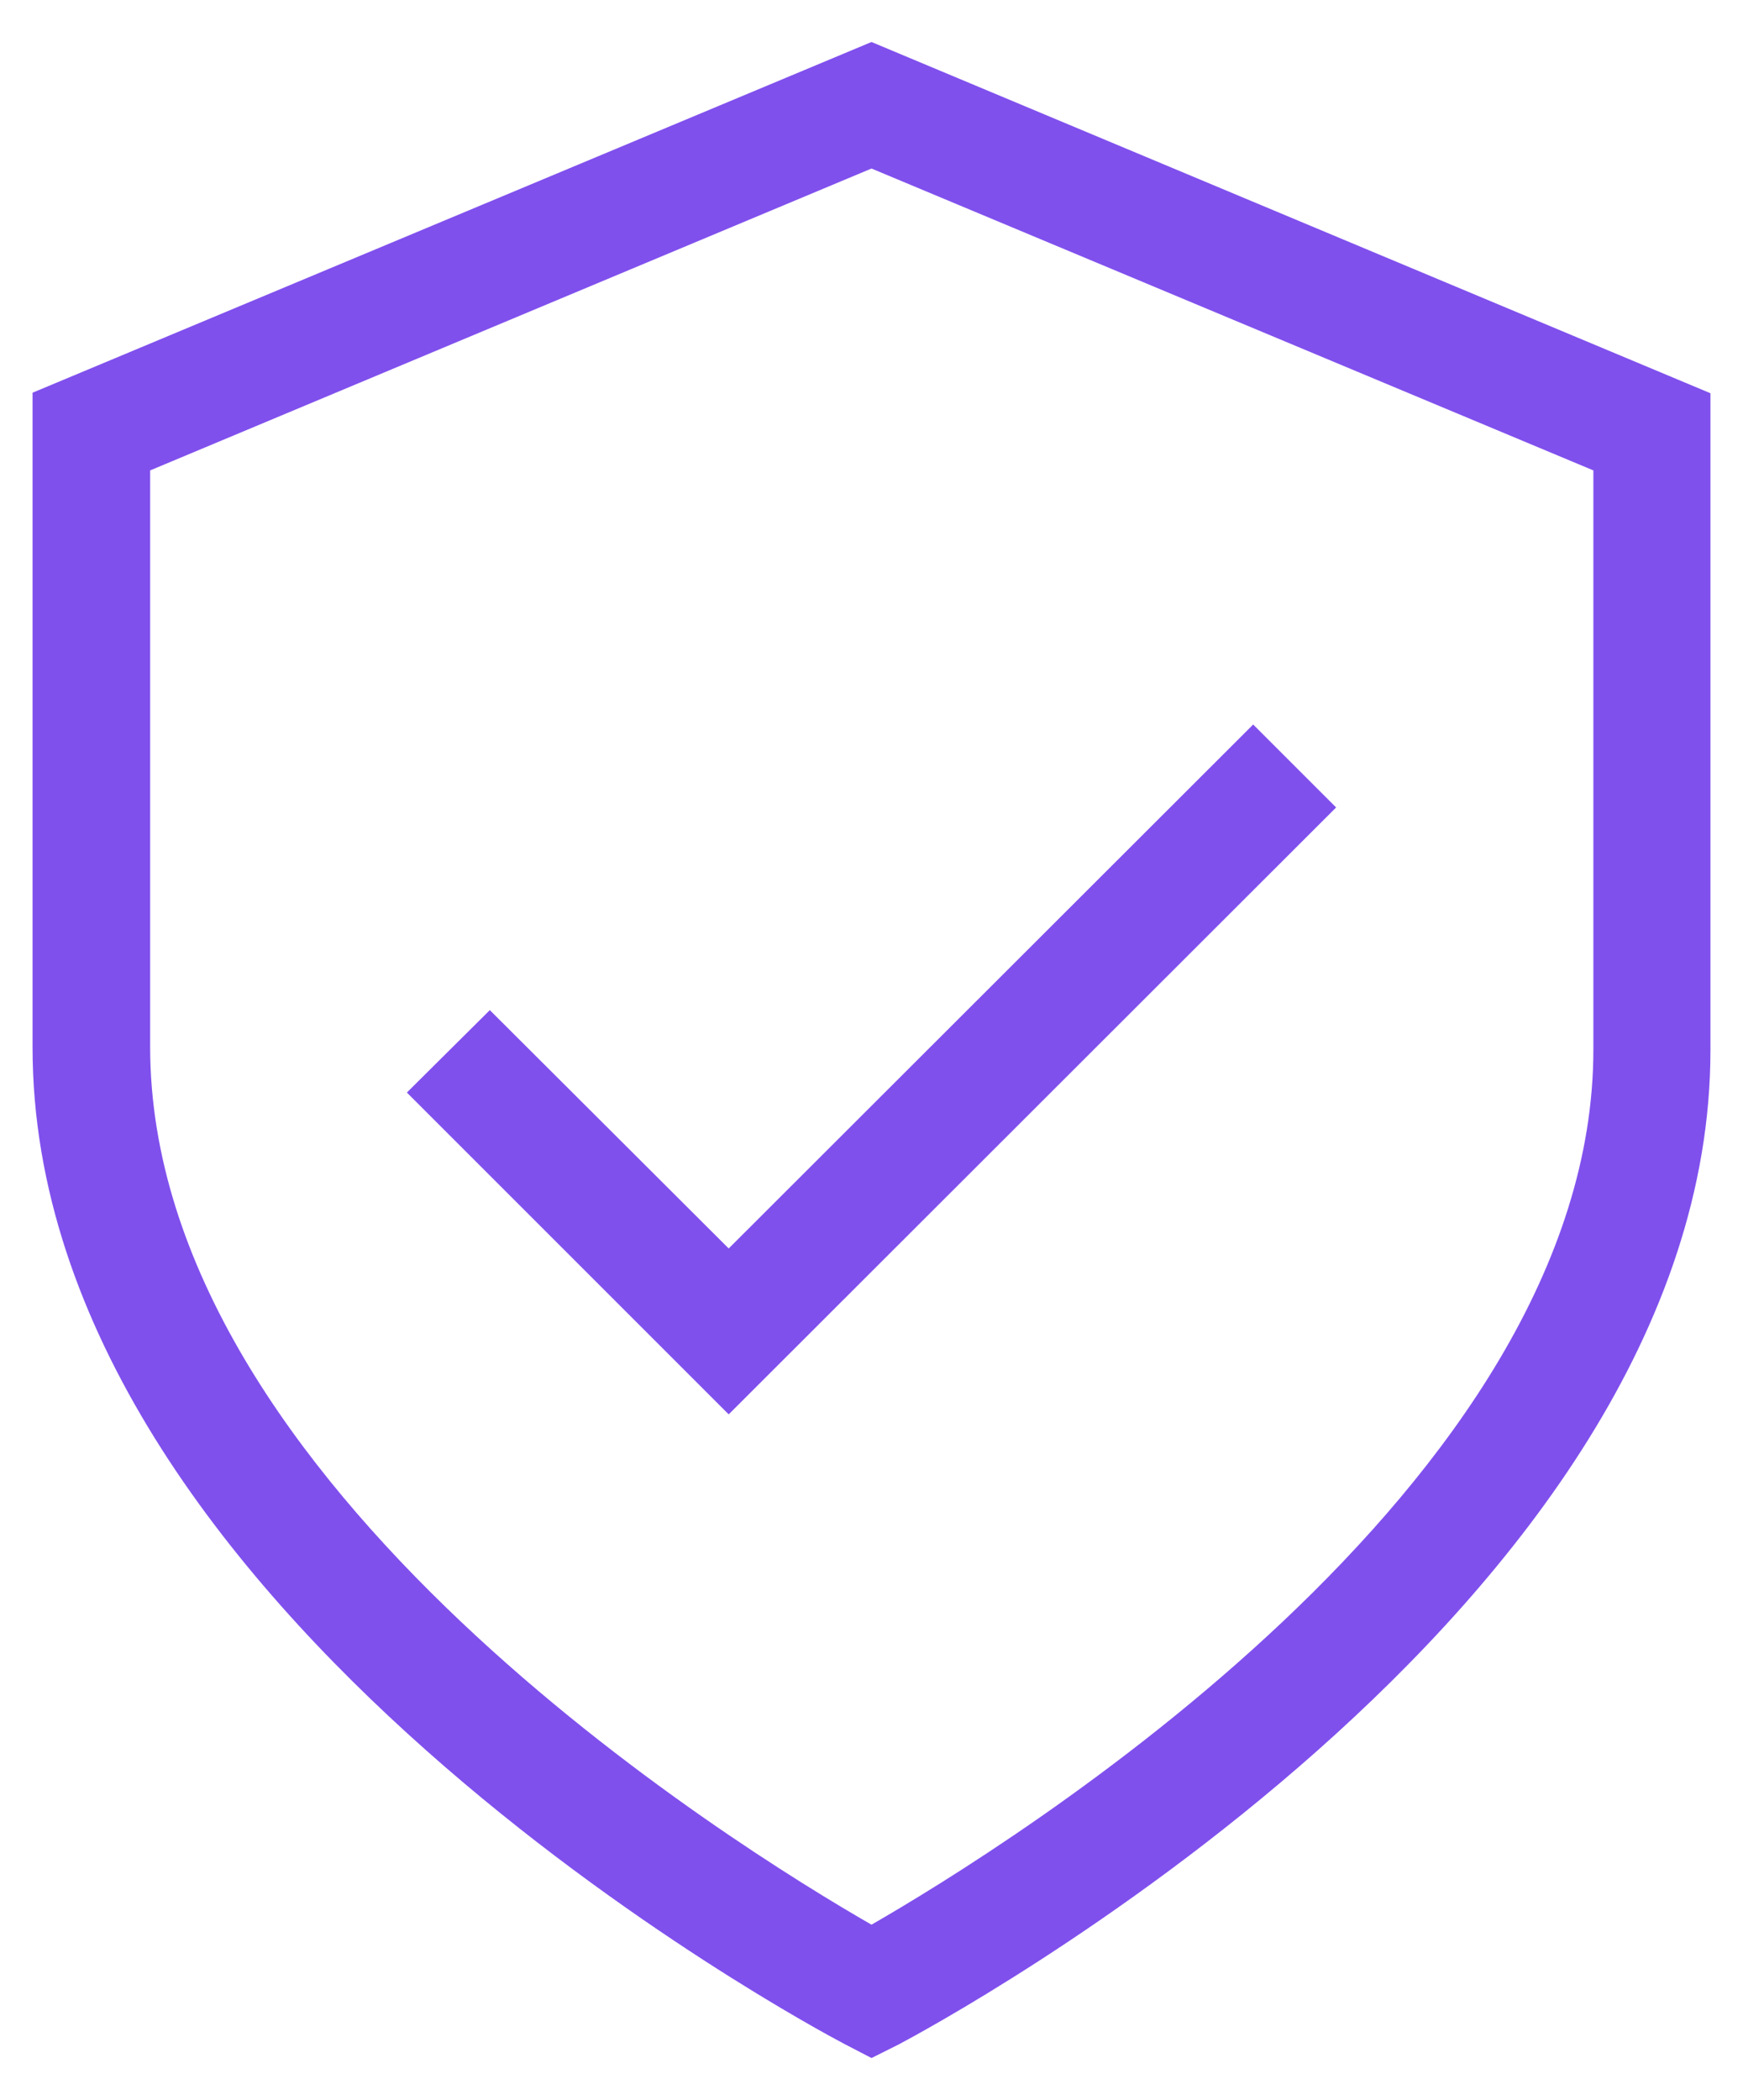 <?xml version="1.0" encoding="utf-8"?>
<!-- Generator: Adobe Illustrator 28.3.0, SVG Export Plug-In . SVG Version: 6.00 Build 0)  -->
<svg version="1.1" id="Layer_1" xmlns="http://www.w3.org/2000/svg" xmlns:xlink="http://www.w3.org/1999/xlink" x="0px" y="0px"
	 viewBox="0 0 332 400" style="enable-background:new 0 0 332 400;" xml:space="preserve">
<style type="text/css">
	.st0{fill:#8050ED;}
</style>
<g>
	<path class="st0" d="M166,392l-5.2-2.7C154.5,386,6.2,306.7,6.2,199.5V74.8L166,8l159.8,66.9v125.1c0,106.8-148.2,186-154.6,189.4
		L166,392z M28.6,89.6v109.8c0,83.5,111.8,152.5,137.4,167.2c25.7-14.8,137.5-83.7,137.5-166.7V89.6L166,32.1L28.6,89.6z"/>
	<polygon class="st0" points="138.8,269.4 77.5,208.1 93.3,192.4 138.8,237.8 238.7,138 254.5,153.8 	"/>
</g>
</svg>
